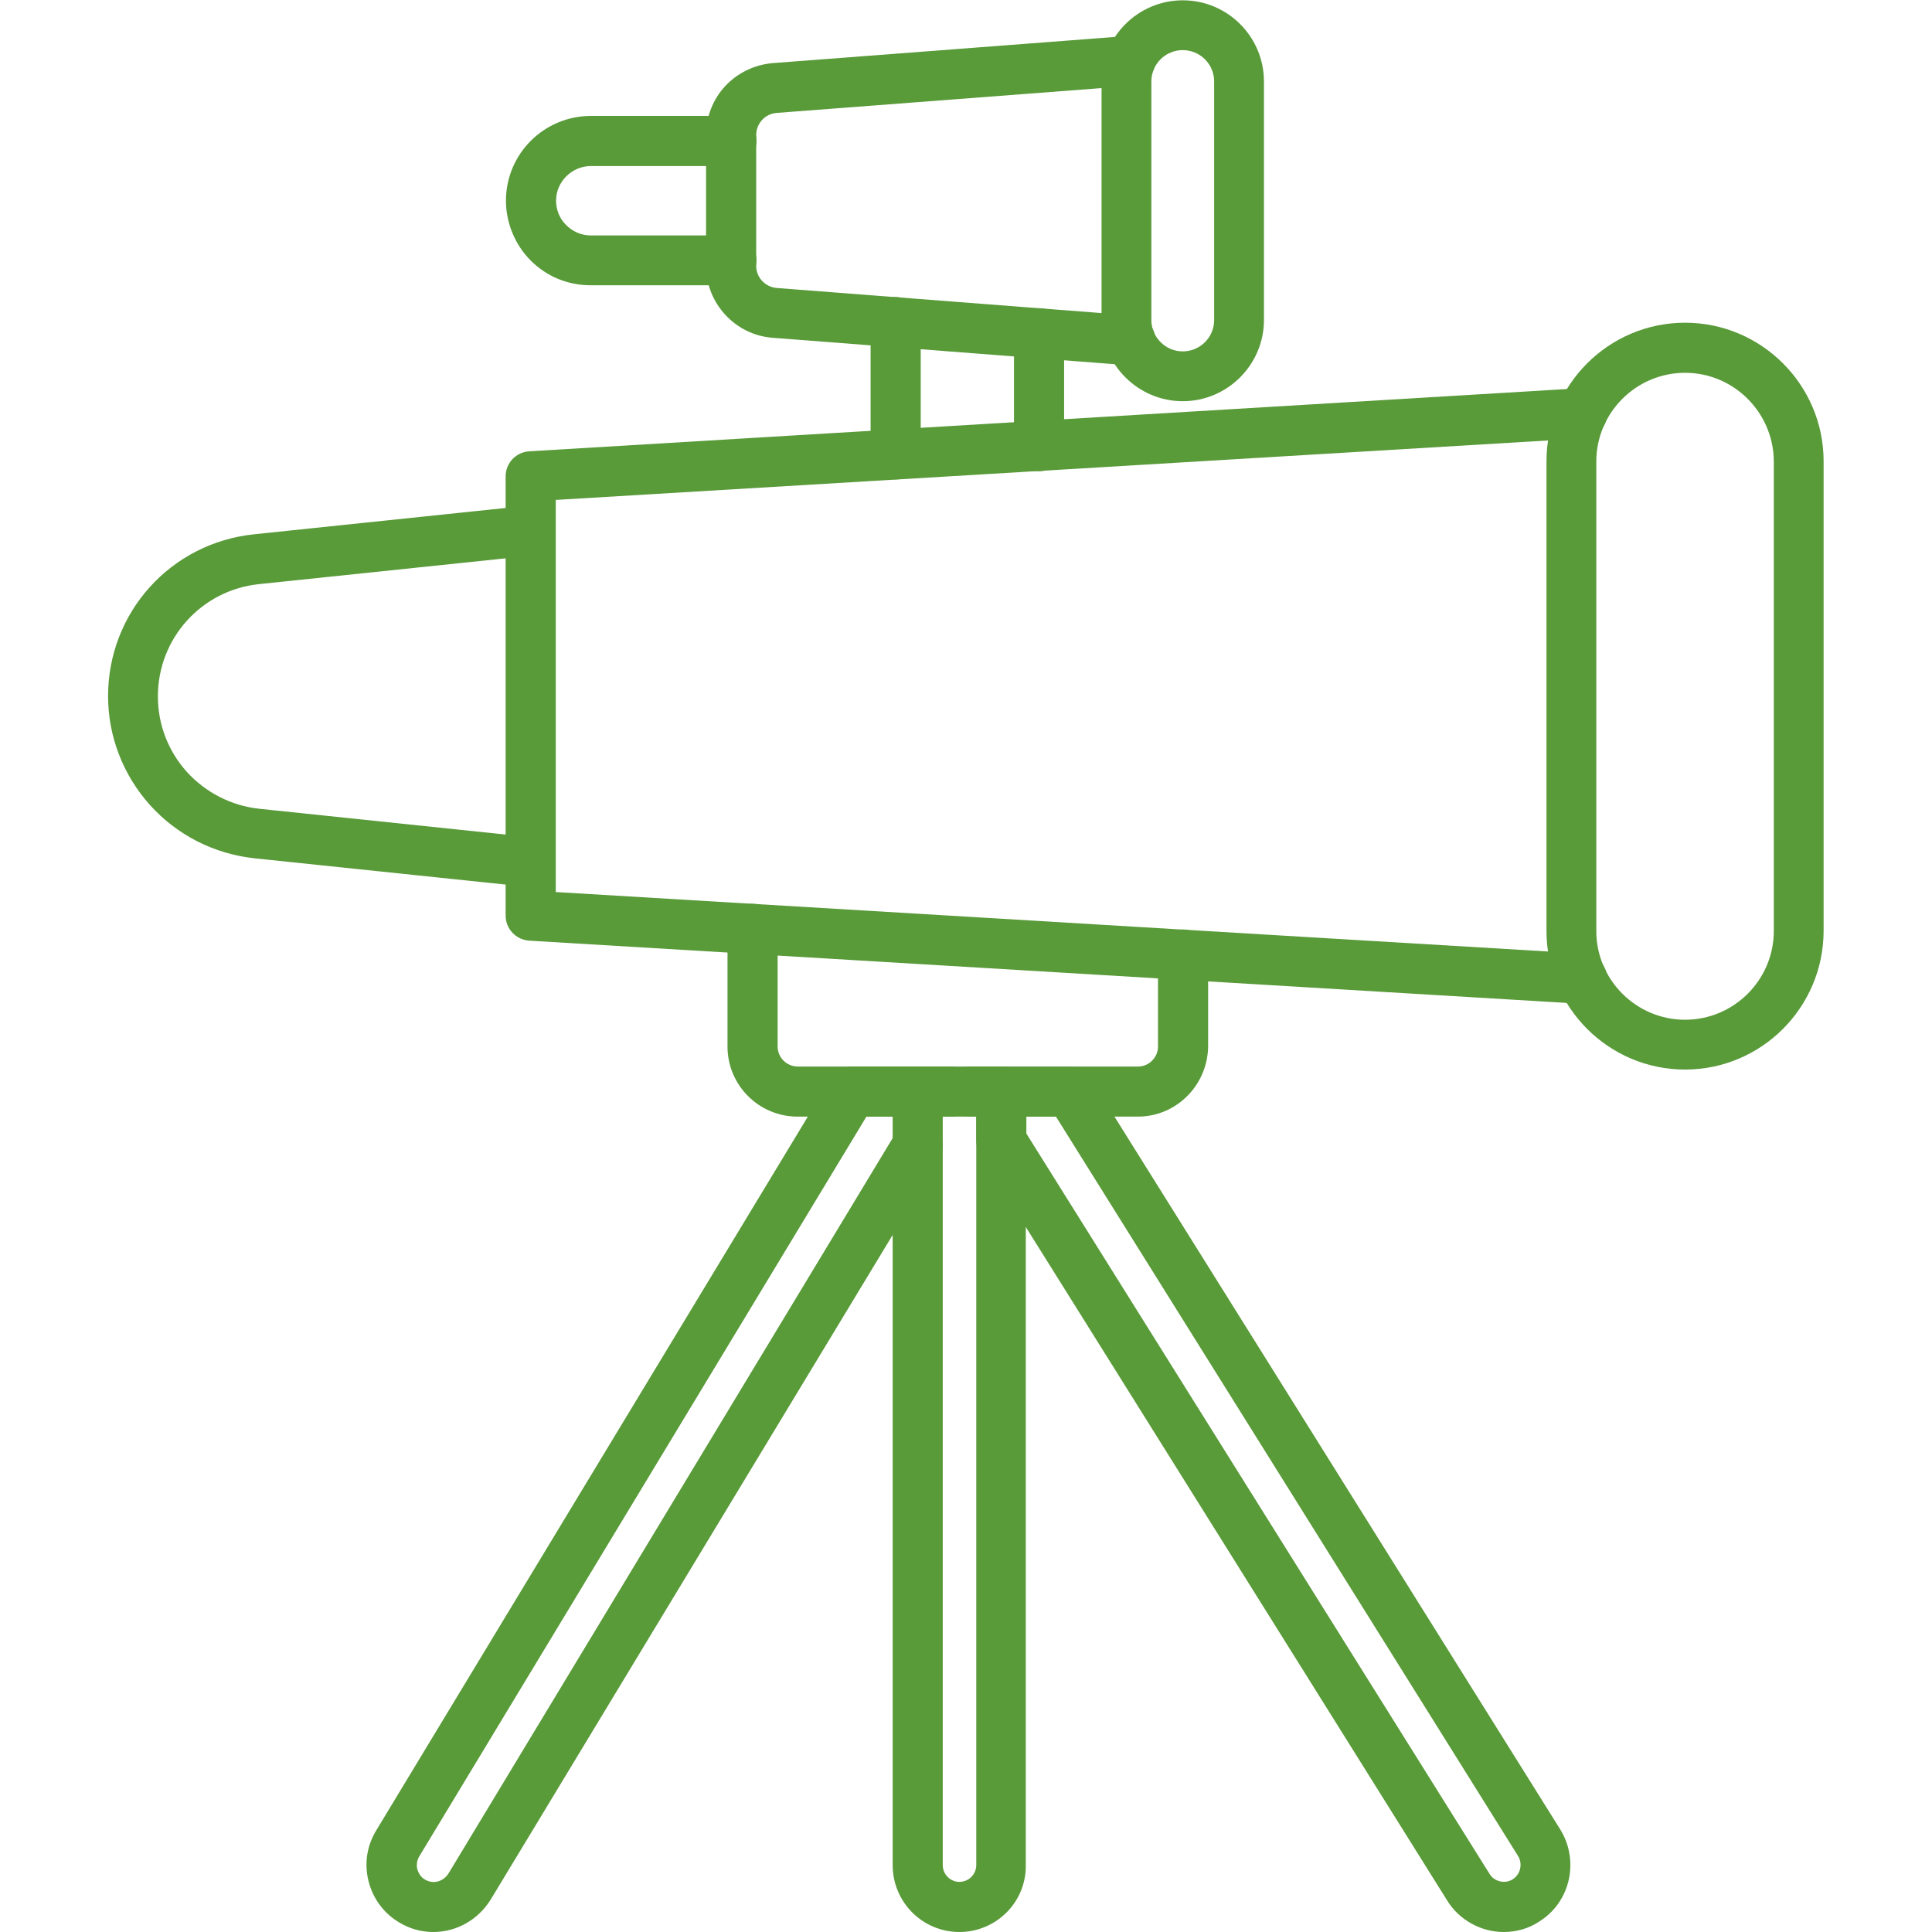 <svg width="50" height="50" viewBox="0 0 50 50" fill="none" xmlns="http://www.w3.org/2000/svg">
<path d="M38.914 50C38.32 50 37.75 49.68 37.445 49.172L25.367 29.867C25.305 29.766 25.266 29.648 25.266 29.523V28.258C25.266 27.898 25.555 27.609 25.914 27.609H27.68C27.906 27.609 28.109 27.727 28.227 27.914L40.383 47.352C40.555 47.633 40.641 47.945 40.641 48.266C40.641 48.867 40.336 49.422 39.828 49.734C39.57 49.906 39.25 50 38.914 50ZM26.562 29.336L38.547 48.492C38.672 48.703 38.953 48.758 39.141 48.641C39.281 48.555 39.352 48.414 39.352 48.258C39.352 48.18 39.328 48.094 39.281 48.023L27.328 28.898H26.562V29.336Z" fill="#599A39"/>
<path d="M11.213 50C10.9 50 10.588 49.914 10.314 49.742C9.916 49.5 9.642 49.117 9.533 48.664C9.423 48.211 9.502 47.75 9.744 47.359L21.502 27.914C21.619 27.719 21.83 27.602 22.056 27.602H24.587C24.947 27.602 25.236 27.891 25.236 28.25C25.236 28.609 24.947 28.898 24.587 28.898H22.423L10.853 48.039C10.791 48.141 10.775 48.25 10.798 48.367C10.83 48.484 10.892 48.578 10.994 48.641C11.213 48.773 11.47 48.695 11.603 48.492L23.197 29.297C23.384 28.992 23.775 28.891 24.087 29.078C24.392 29.266 24.494 29.664 24.306 29.969L12.697 49.164C12.369 49.688 11.814 50 11.213 50Z" fill="#599A39"/>
<path d="M24.828 50C23.875 50 23.102 49.227 23.102 48.266V28.25C23.102 27.891 23.391 27.602 23.75 27.602H24.578C24.672 27.602 24.766 27.625 24.844 27.656C24.922 27.617 25.016 27.602 25.109 27.602H25.898C26.258 27.602 26.547 27.891 26.547 28.25V48.266C26.562 49.227 25.781 50 24.828 50ZM24.398 28.898V48.266C24.398 48.508 24.594 48.703 24.828 48.703C25.07 48.703 25.266 48.508 25.266 48.266V28.898H25.117C25.023 28.898 24.93 28.875 24.852 28.844C24.773 28.883 24.68 28.898 24.586 28.898H24.398Z" fill="#599A39"/>
<path d="M29.445 28.898H20.641C19.641 28.898 18.828 28.086 18.828 27.086V24.039C18.828 23.68 19.117 23.391 19.477 23.391C19.836 23.391 20.125 23.68 20.125 24.039V27.086C20.125 27.367 20.359 27.602 20.648 27.602H29.453C29.734 27.602 29.969 27.367 29.969 27.086V24.703C29.969 24.344 30.258 24.055 30.617 24.055C30.977 24.055 31.266 24.344 31.266 24.703V27.086C31.25 28.086 30.445 28.898 29.445 28.898Z" fill="#599A39"/>
<path d="M23.18 12.406C22.82 12.406 22.531 12.117 22.531 11.758V8.336C22.531 7.977 22.82 7.688 23.18 7.688C23.539 7.688 23.828 7.977 23.828 8.336V11.758C23.828 12.117 23.539 12.406 23.18 12.406Z" fill="#599A39"/>
<path d="M26.891 12.195C26.531 12.195 26.242 11.906 26.242 11.547V8.625C26.242 8.266 26.531 7.977 26.891 7.977C27.25 7.977 27.539 8.266 27.539 8.625V11.547C27.539 11.898 27.25 12.195 26.891 12.195Z" fill="#599A39"/>
<path d="M18.922 7.383H15.289C14.695 7.383 14.148 7.156 13.734 6.742C13.328 6.336 13.094 5.766 13.094 5.195C13.094 3.984 14.078 3 15.297 3H18.93C19.289 3 19.578 3.289 19.578 3.648C19.578 4.008 19.289 4.297 18.93 4.297H15.297C14.797 4.297 14.391 4.703 14.391 5.195C14.391 5.43 14.484 5.664 14.656 5.828C14.828 6 15.055 6.094 15.297 6.094H18.93C19.289 6.094 19.578 6.383 19.578 6.742C19.57 7.094 19.281 7.383 18.922 7.383Z" fill="#599A39"/>
<path d="M29.25 9.453C29.234 9.453 29.219 9.453 29.203 9.453L20 8.742C19.031 8.672 18.273 7.852 18.273 6.883V3.5C18.273 2.516 19.016 1.719 20 1.633L29.203 0.93C29.562 0.906 29.867 1.172 29.898 1.523C29.922 1.883 29.656 2.188 29.305 2.219L20.102 2.922C19.797 2.945 19.57 3.195 19.57 3.5V6.883C19.57 7.18 19.805 7.43 20.102 7.453L29.305 8.164C29.664 8.195 29.93 8.5 29.898 8.859C29.875 9.195 29.586 9.453 29.25 9.453Z" fill="#599A39"/>
<path d="M30.609 10.383C29.453 10.383 28.508 9.438 28.508 8.281V2.109C28.508 0.953 29.453 0.008 30.609 0.008C31.773 0.008 32.711 0.953 32.711 2.109V8.281C32.711 9.438 31.766 10.383 30.609 10.383ZM30.609 1.297C30.164 1.297 29.797 1.656 29.797 2.109V8.281C29.797 8.727 30.164 9.094 30.609 9.094C31.055 9.094 31.422 8.734 31.422 8.281V2.109C31.422 1.656 31.055 1.297 30.609 1.297Z" fill="#599A39"/>
<path d="M13.734 22.953C13.711 22.953 13.688 22.953 13.664 22.953L6.57 22.211C5.531 22.094 4.578 21.609 3.883 20.836C3.188 20.062 2.797 19.062 2.797 18.016C2.797 15.852 4.414 14.055 6.57 13.828L13.664 13.086C14.023 13.047 14.336 13.305 14.375 13.664C14.414 14.016 14.156 14.336 13.797 14.375L6.703 15.117C5.211 15.273 4.086 16.523 4.086 18.023C4.086 18.75 4.352 19.438 4.836 19.977C5.32 20.508 5.984 20.852 6.703 20.93L13.789 21.672C14.141 21.711 14.398 22.031 14.367 22.383C14.344 22.703 14.062 22.953 13.734 22.953Z" fill="#599A39"/>
<path d="M40.945 25.977C40.93 25.977 40.922 25.977 40.906 25.977L13.695 24.344C13.352 24.32 13.086 24.039 13.086 23.695V12.328C13.086 11.984 13.352 11.703 13.695 11.68L40.906 10.047C41.242 10.023 41.57 10.297 41.594 10.656C41.617 11.016 41.344 11.32 40.984 11.344L14.383 12.938V23.086L40.984 24.68C41.344 24.703 41.609 25.008 41.594 25.367C41.57 25.711 41.289 25.977 40.945 25.977Z" fill="#599A39"/>
<path d="M43.609 27.68C41.633 27.68 40.023 26.07 40.023 24.094V11.938C40.023 9.961 41.633 8.352 43.609 8.352C45.586 8.352 47.195 9.961 47.195 11.938V24.086C47.195 26.07 45.586 27.68 43.609 27.68ZM43.609 9.648C42.344 9.648 41.312 10.68 41.312 11.945V24.094C41.312 25.359 42.344 26.391 43.609 26.391C44.875 26.391 45.906 25.359 45.906 24.094V11.938C45.898 10.68 44.875 9.648 43.609 9.648Z" fill="#599A39"/>
</svg>
